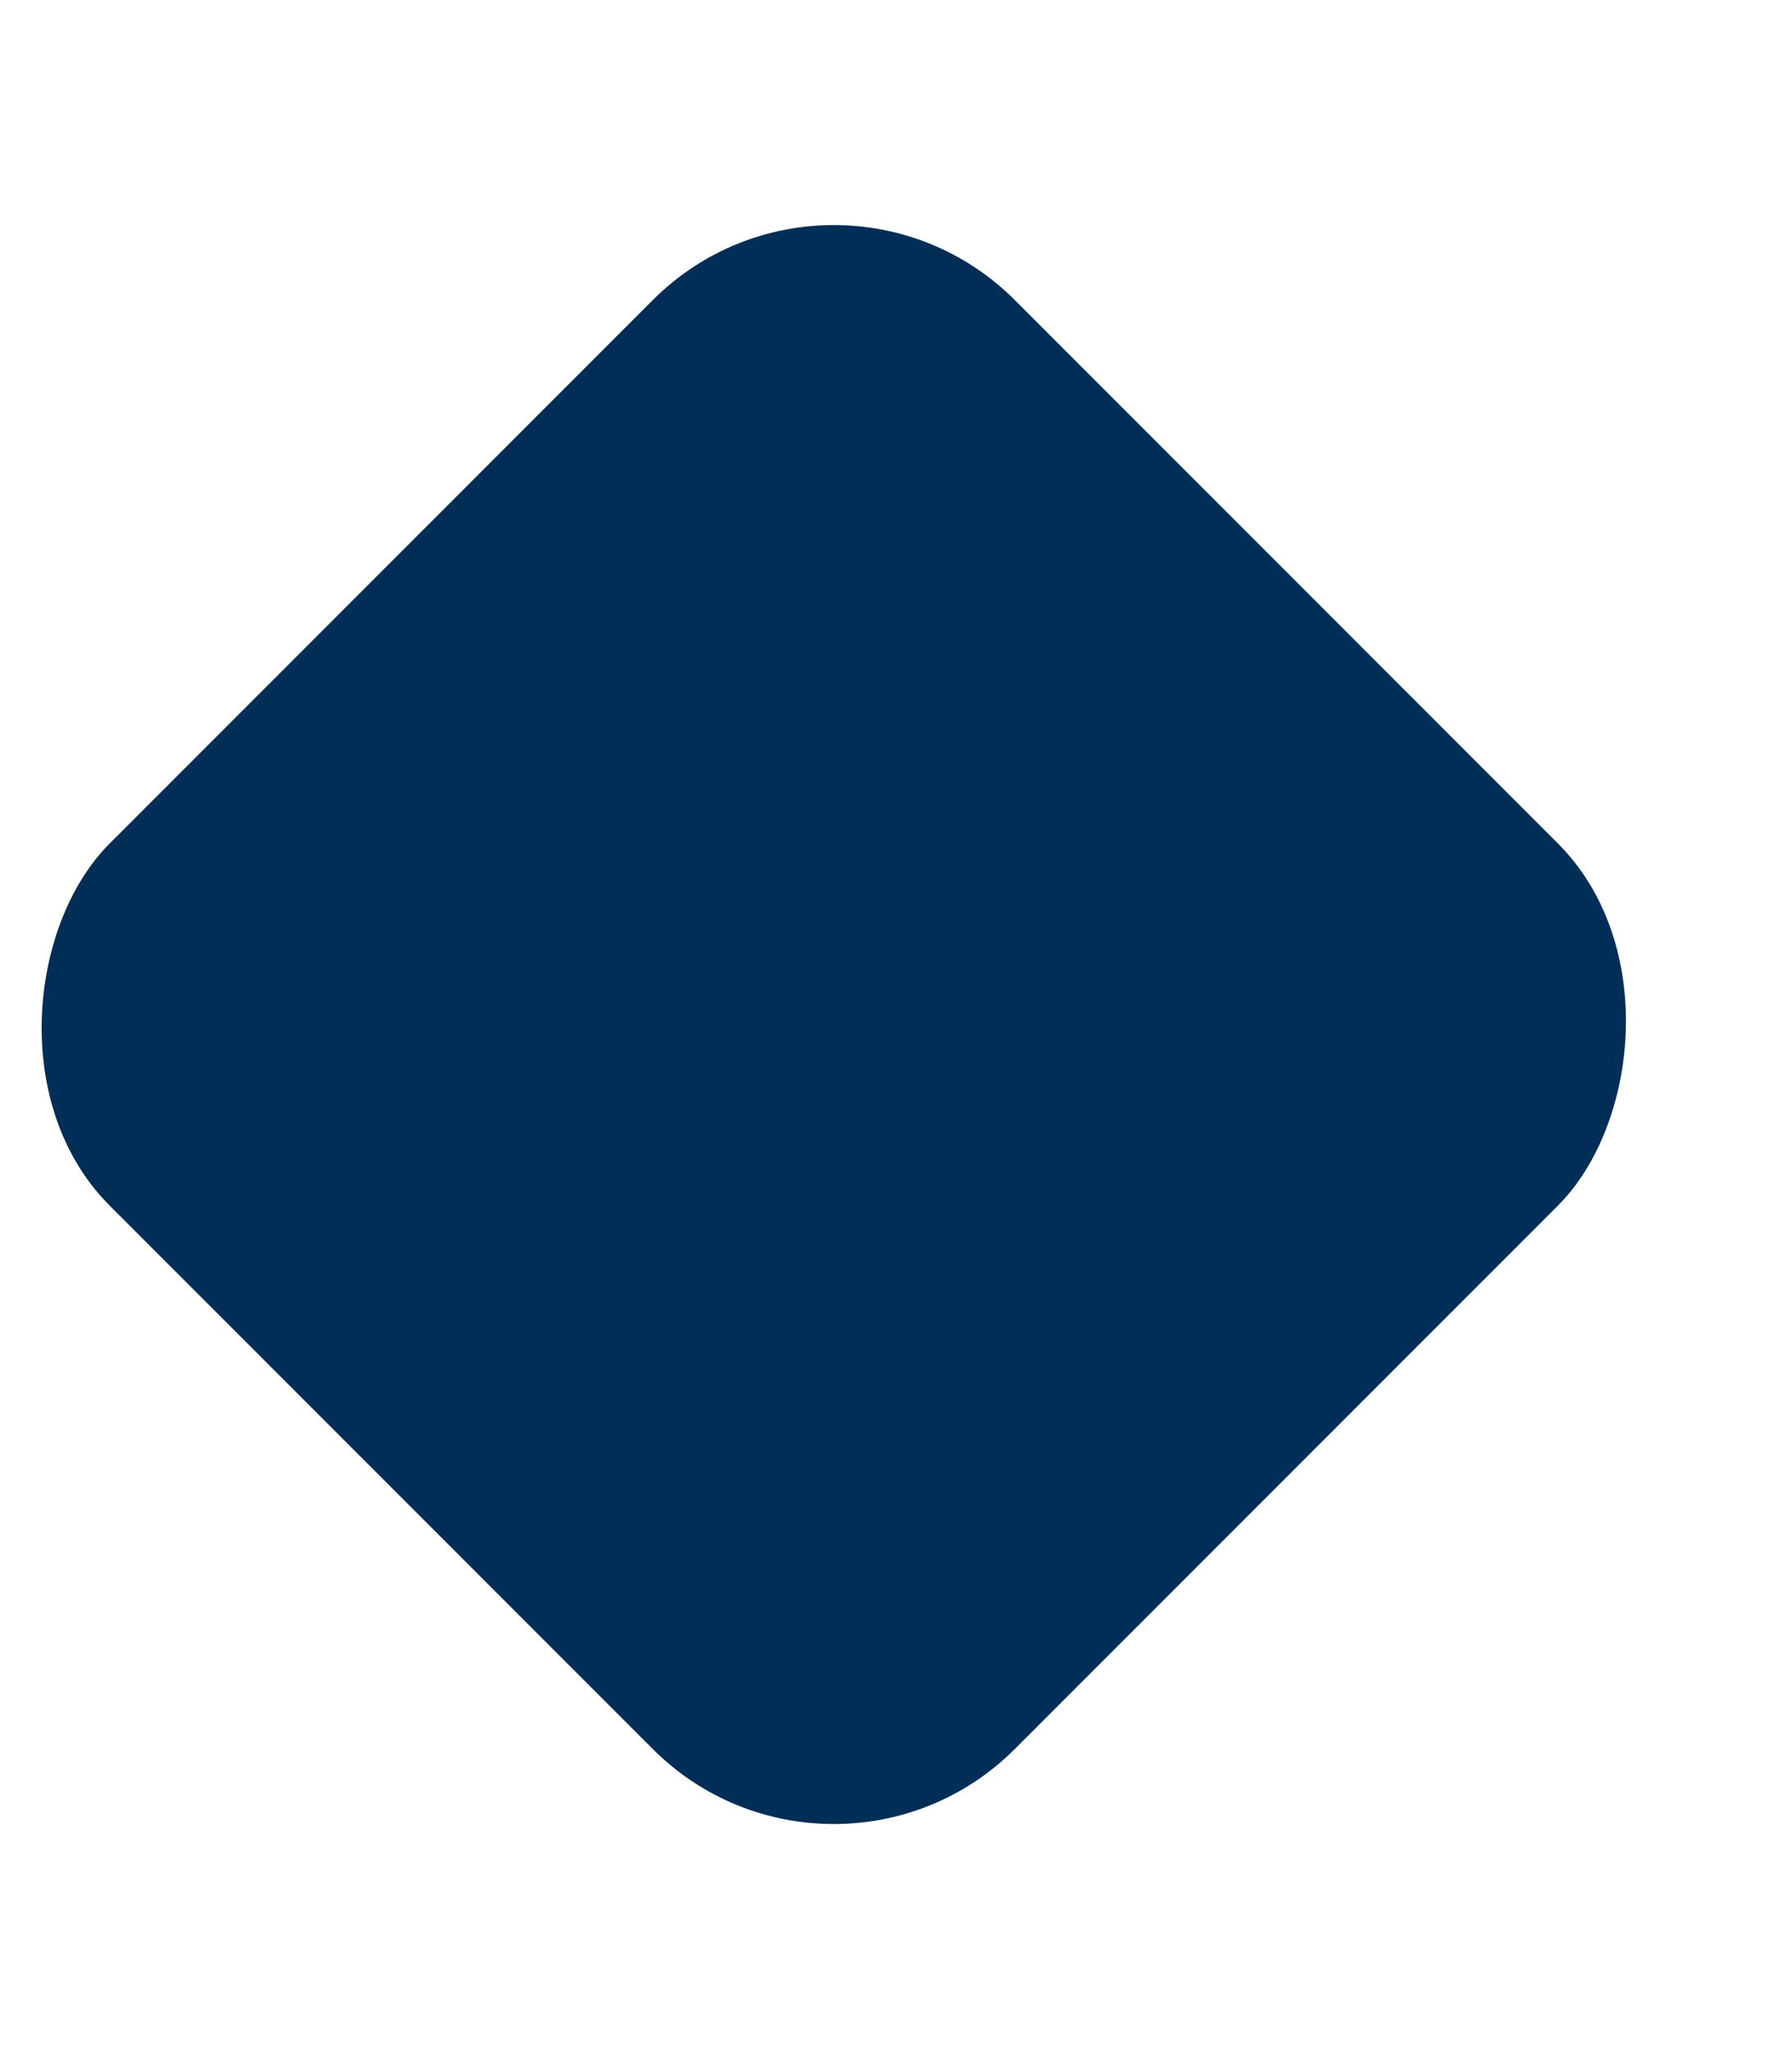 <?xml version="1.0" encoding="UTF-8"?>
<svg width="7px" height="8px" viewBox="0 0 7 8" version="1.1" xmlns="http://www.w3.org/2000/svg" xmlns:xlink="http://www.w3.org/1999/xlink">
    <g id="Symbols" stroke="none" stroke-width="1" fill="none" fill-rule="evenodd">
        <g id="Footer2" transform="translate(-731, -75)" fill="#002E56">
            <g id="Group-3" transform="translate(484, 68)">
                <rect id="Rectangle-Copy" transform="translate(250.257, 11) rotate(-315) translate(-250.257, -11) " x="247.757" y="8.5" width="5" height="5" rx="1"></rect>
            </g>
        </g>
    </g>
</svg>